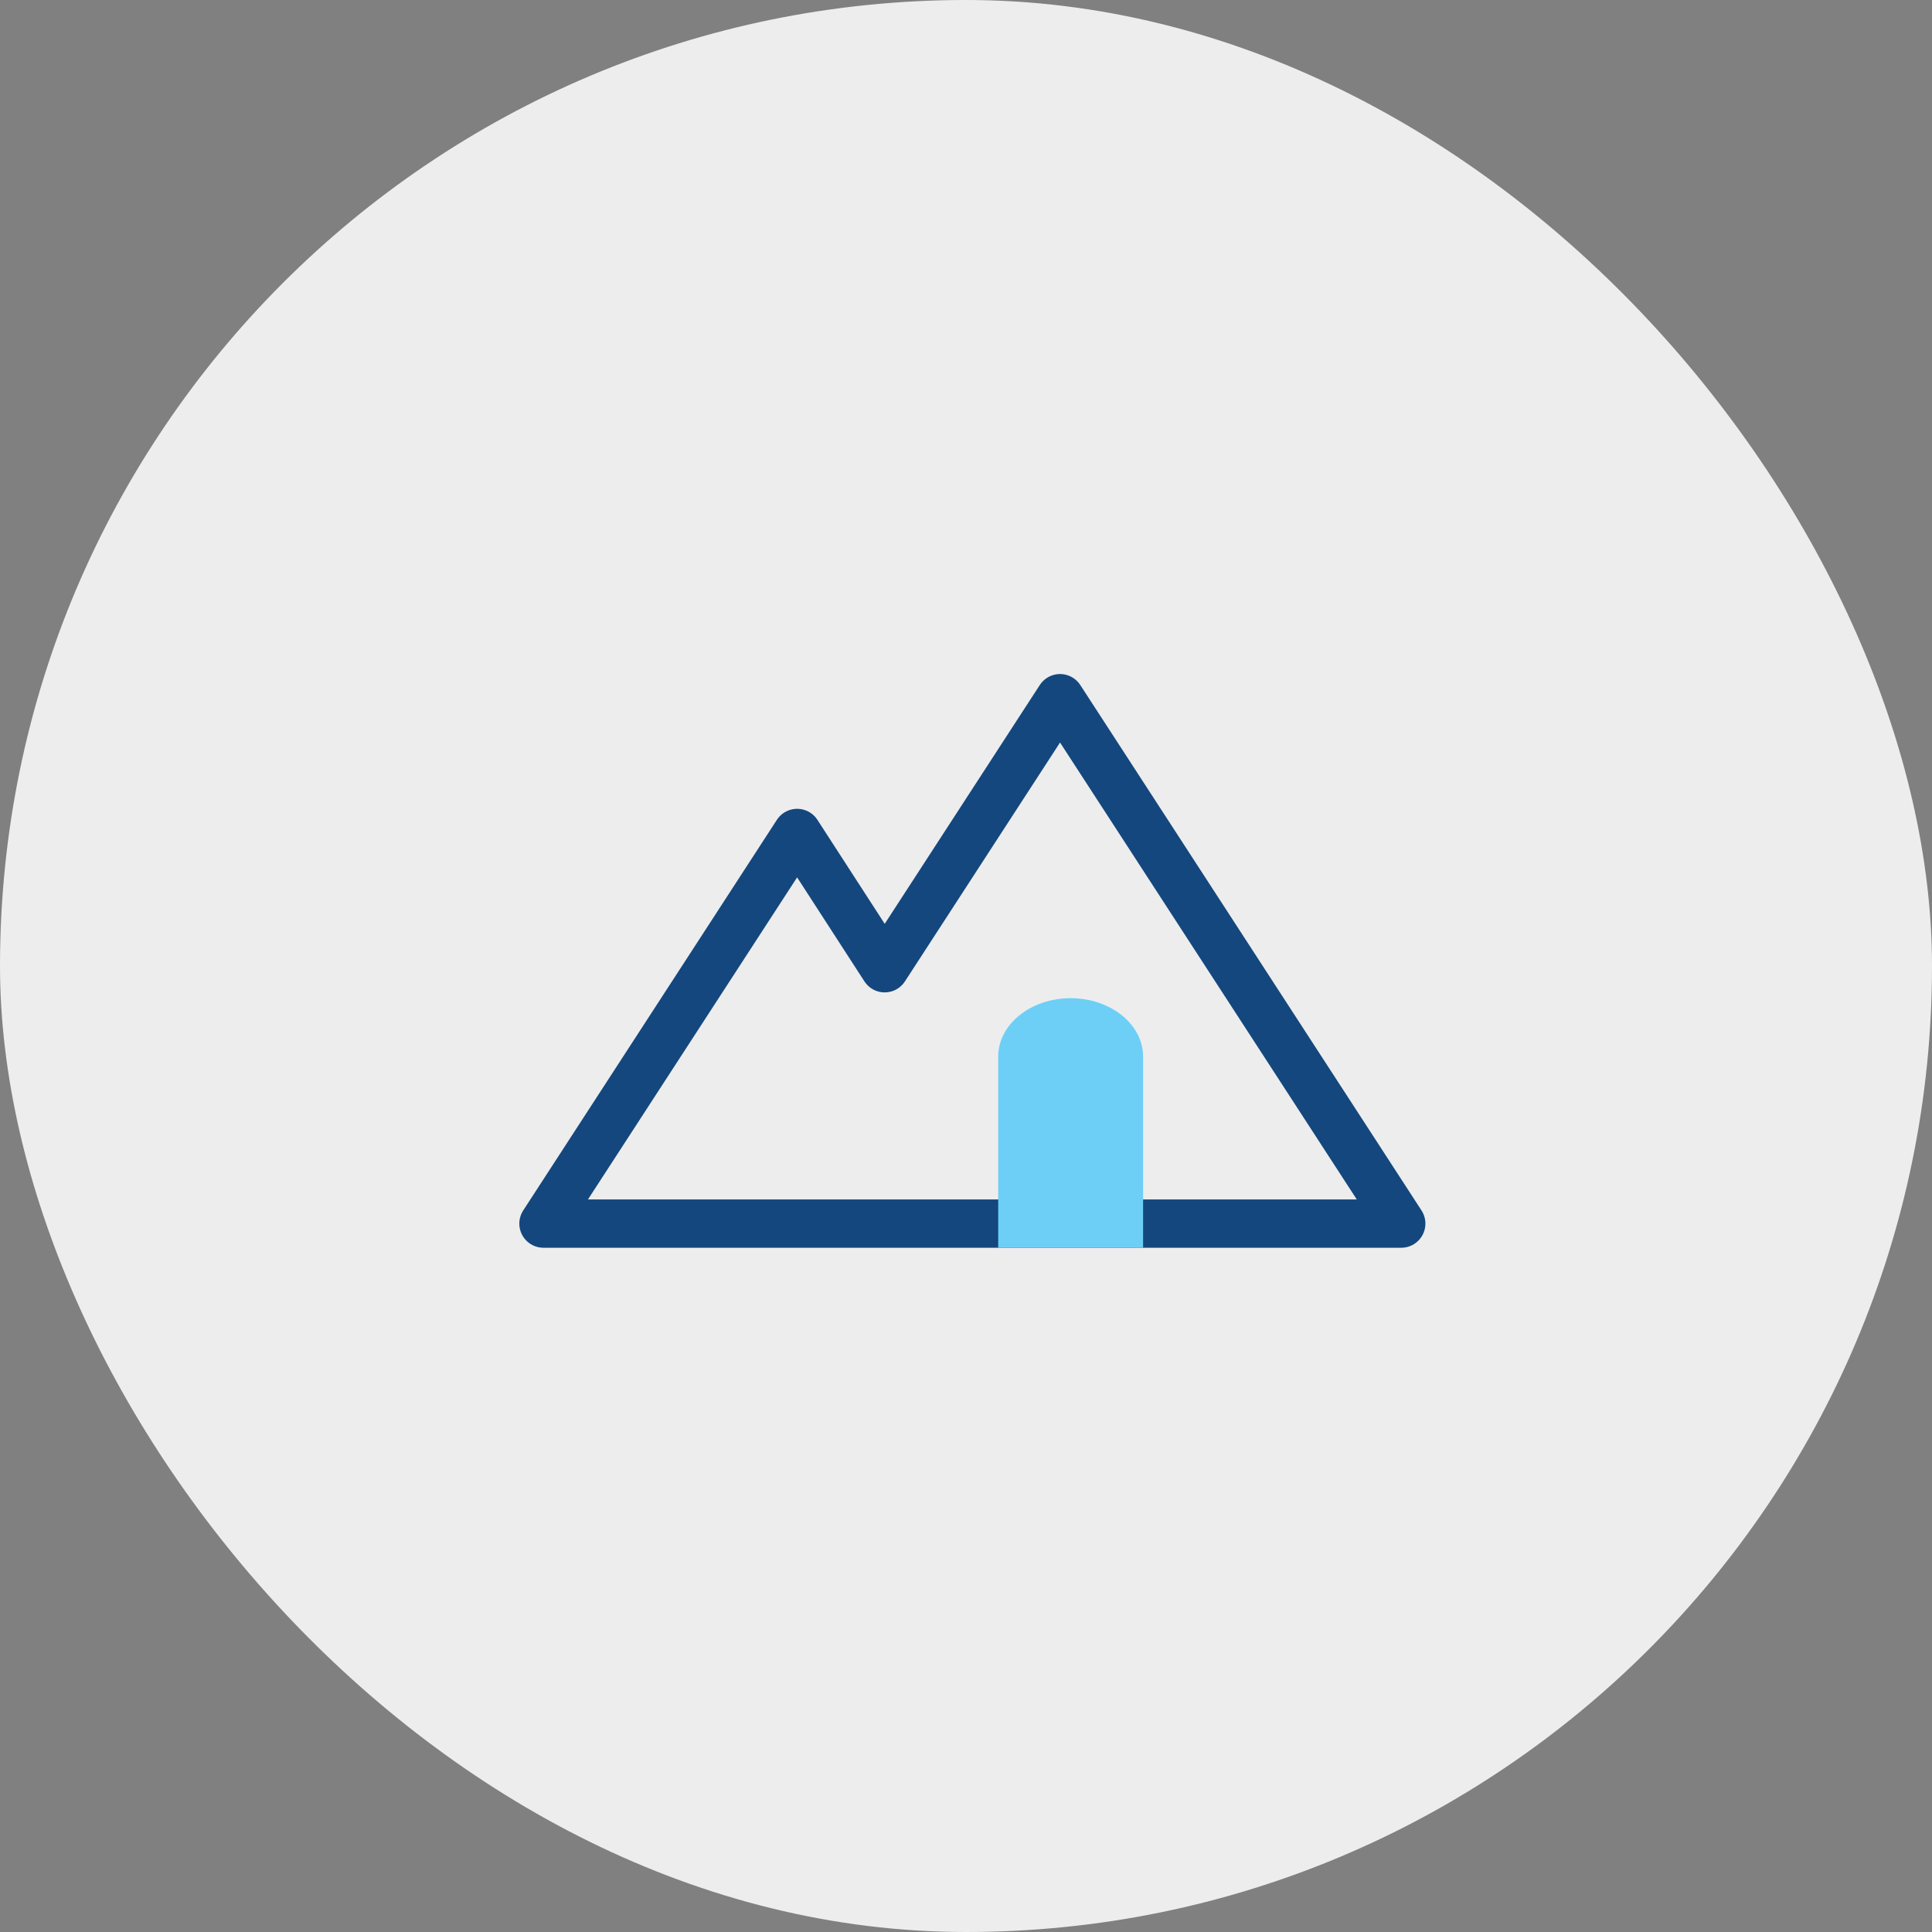 <svg width="120" height="120" viewBox="0 0 120 120" fill="none" xmlns="http://www.w3.org/2000/svg">
<rect x="0" y="0" width="120" height="120" fill="#808080" stroke="none"/>
<rect width="120" height="120" rx="60" fill="#EDEDEE"/>
<g clip-path="url(#clip0_73_398)">
<path d="M49.512 51.737L44.066 60.124L38.619 68.511L33.756 76L87.034 76L82.181 68.526L76.734 60.139L71.288 51.752L65.841 43.366L60.395 51.752L54.949 60.139L49.512 51.737ZM49.512 51.737L53.45 57.822" stroke="#14477D" stroke-width="3" stroke-linejoin="round"/>
<path d="M71 77.5V65.629C71 63.625 68.985 62 66.5 62C64.015 62 62 63.625 62 65.629V77.5H71Z" fill="#6DCFF6"/>
</g>
<defs>
<clipPath id="clip0_73_398">
<rect width="58" height="38" fill="white" transform="translate(31 41)"/>
</clipPath>
</defs>
</svg>
